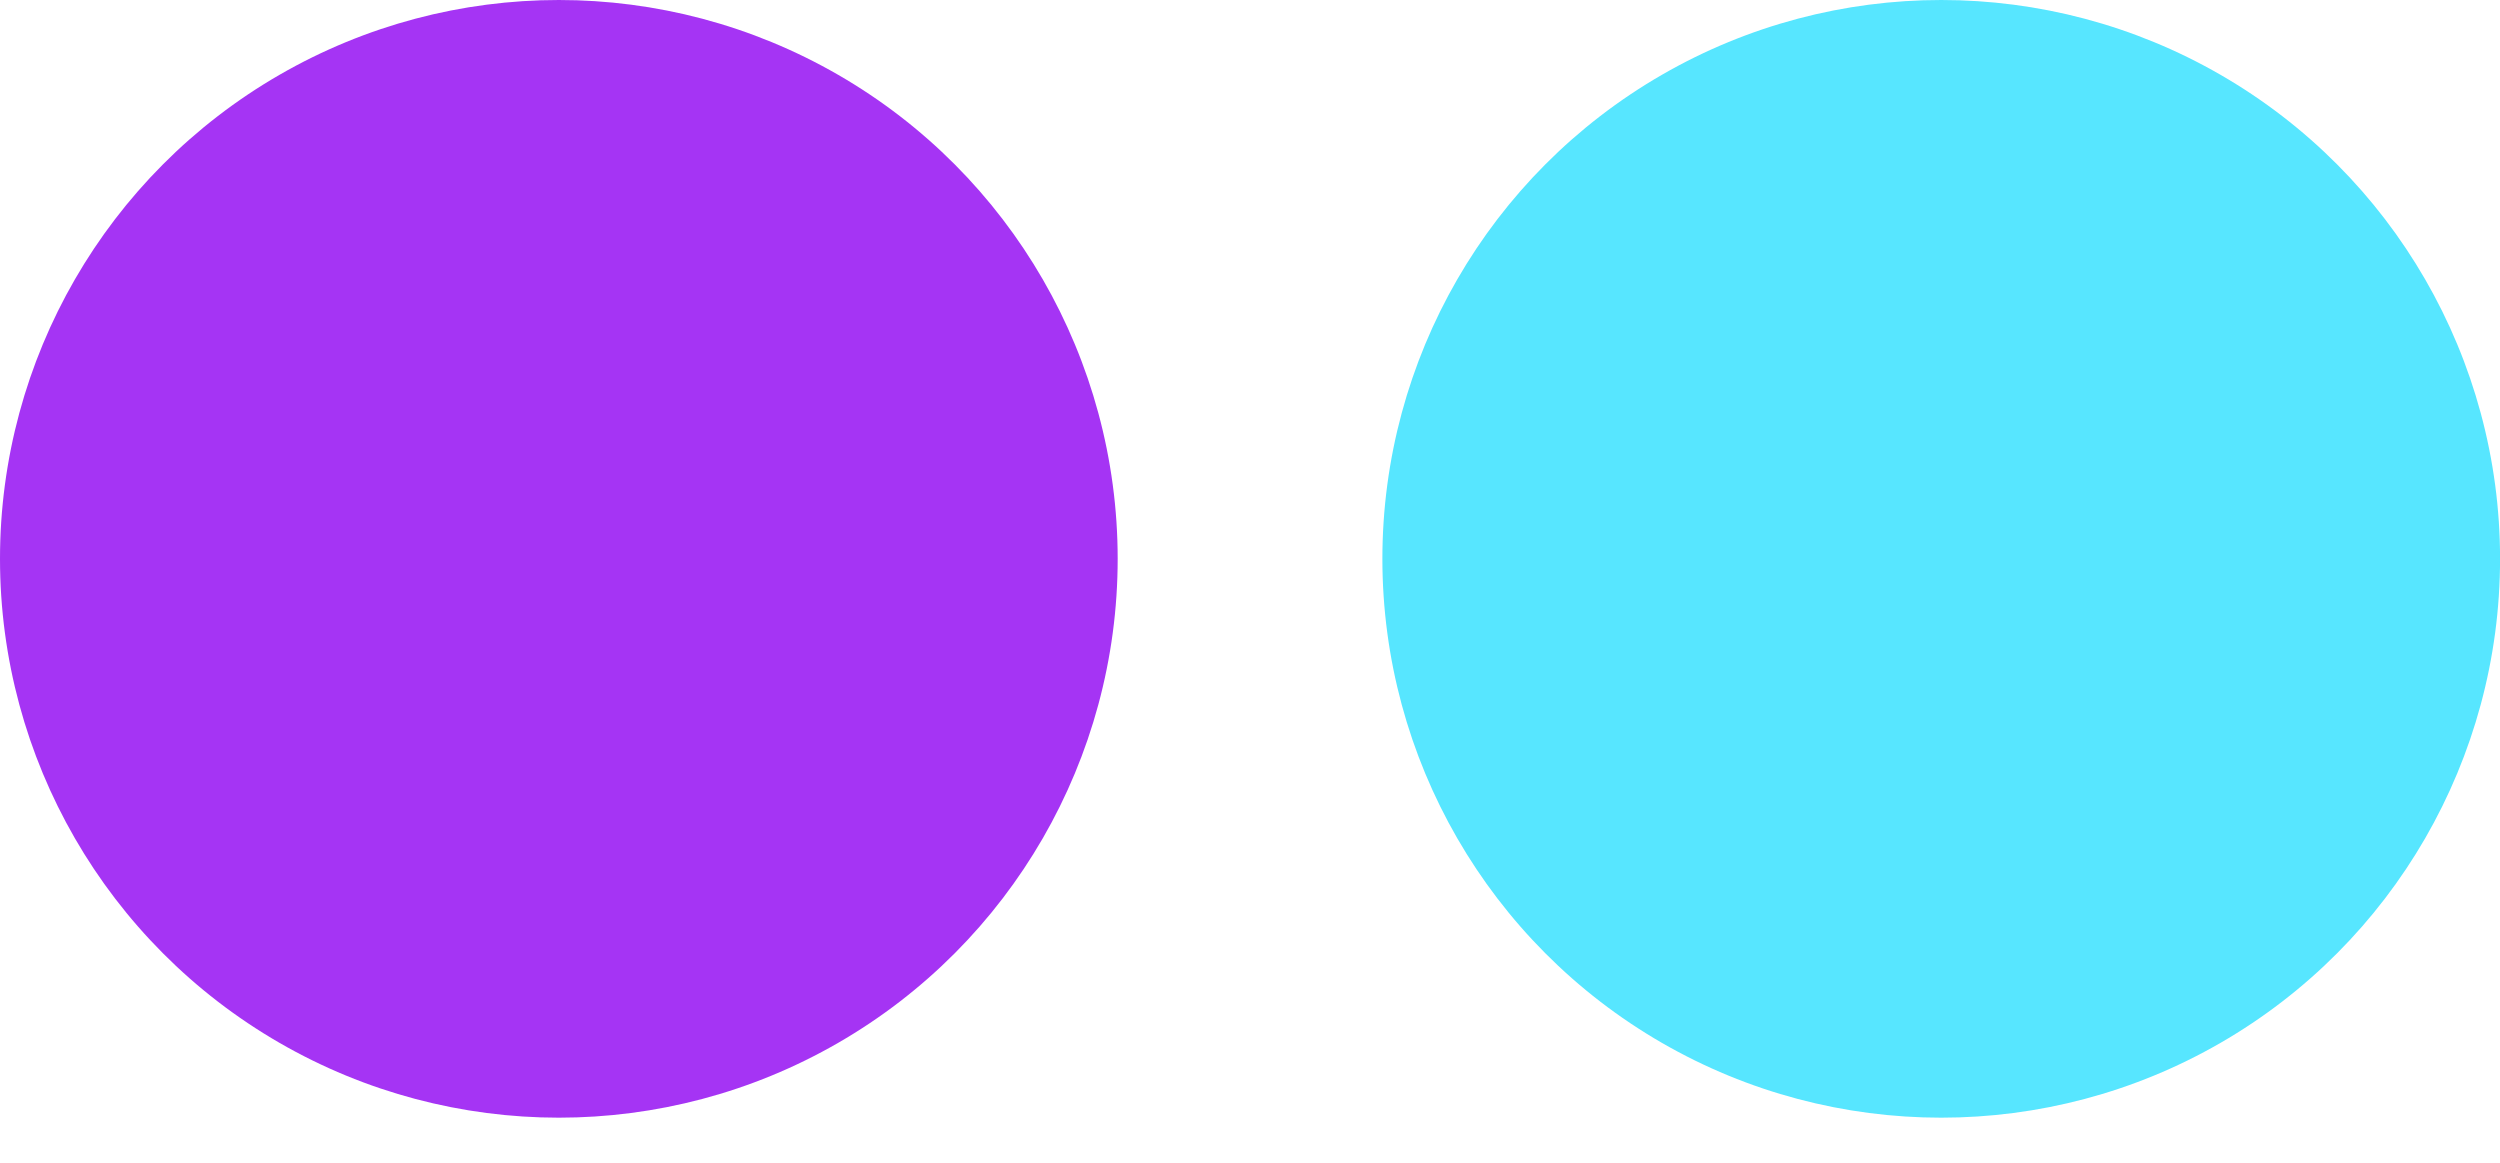 <?xml version="1.0" encoding="UTF-8"?> <svg xmlns="http://www.w3.org/2000/svg" width="43" height="20" viewBox="0 0 43 20" fill="none"><circle cx="9.612" cy="9.612" r="9.612" fill="#A534F4"></circle><circle cx="33.389" cy="9.612" r="9.612" fill="#57E6FF"></circle></svg> 